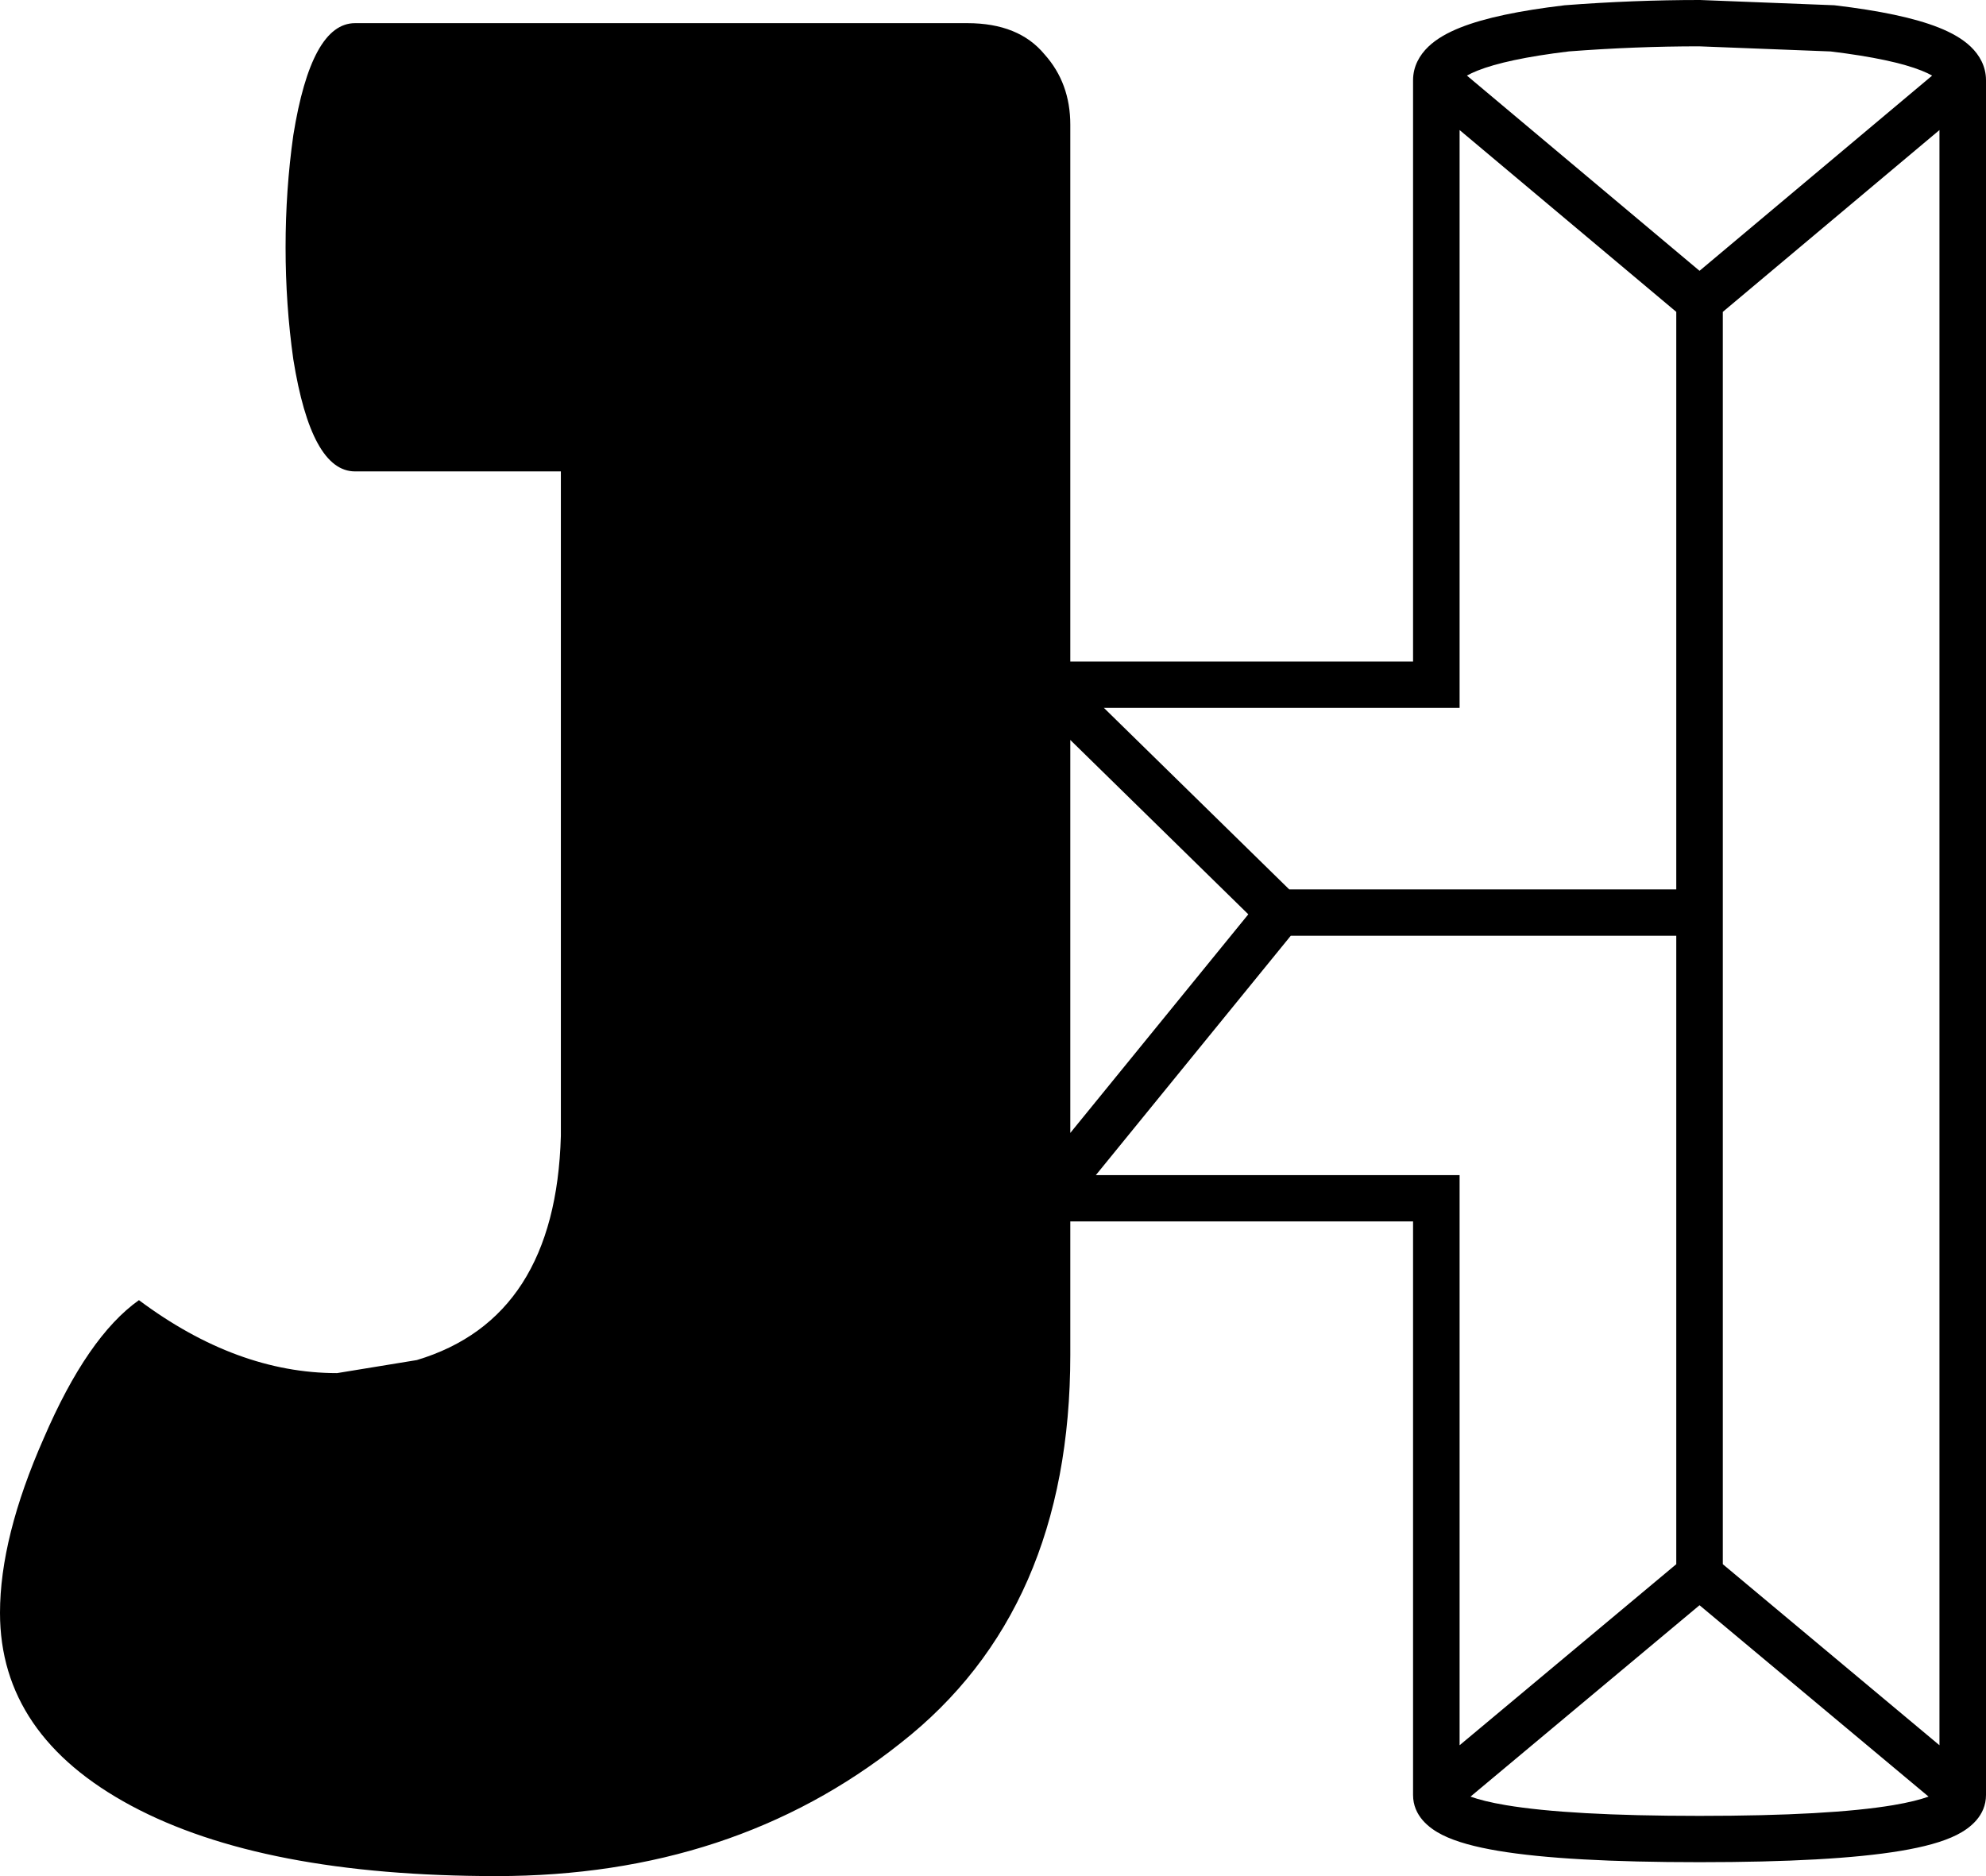 <svg width="90" height="85" viewBox="0 0 90 85" fill="none" xmlns="http://www.w3.org/2000/svg">
<path fill-rule="evenodd" clip-rule="evenodd" d="M48.503 55.34H64.036V81.323C64.036 82.27 64.76 82.832 65.361 83.134C66 83.455 66.869 83.684 67.897 83.856C69.975 84.204 73.028 84.37 77.018 84.37C81.008 84.37 84.061 84.204 86.139 83.856C87.167 83.684 88.036 83.455 88.675 83.134C89.276 82.832 90 82.27 90 81.323V3.635C90 3.01 89.707 2.497 89.307 2.114C88.924 1.748 88.417 1.472 87.861 1.25C86.747 0.807 85.162 0.481 83.166 0.243L83.124 0.238L77.039 0H77.018C75.022 0 72.987 0.079 70.915 0.238L70.892 0.24L70.87 0.243C68.875 0.481 67.289 0.807 66.175 1.25C65.62 1.472 65.112 1.748 64.73 2.114C64.329 2.497 64.036 3.01 64.036 3.635V29.97H48.503V5.654C48.503 4.395 48.114 3.332 47.337 2.466C46.559 1.522 45.394 1.049 43.839 1.049H16.09C14.768 1.049 13.836 2.742 13.292 6.127C13.058 7.78 12.942 9.472 12.942 11.204C12.942 12.935 13.058 14.628 13.292 16.281C13.836 19.666 14.768 21.358 16.09 21.358H25.417V51.467C25.262 56.977 23.085 60.362 18.888 61.621L15.274 62.212C12.242 62.212 9.25 61.11 6.296 58.906C4.741 60.008 3.303 62.094 1.982 65.164C0.661 68.155 0 70.792 0 73.075C0 76.774 1.982 79.687 5.946 81.812C9.91 83.937 15.429 85 22.502 85C29.654 85 35.755 82.993 40.807 78.978C45.938 74.964 48.503 69.099 48.503 61.385V55.34ZM66.959 3.199C67.81 2.86 69.169 2.561 71.099 2.329C73.105 2.176 75.071 2.099 76.998 2.099L82.957 2.331C84.876 2.563 86.23 2.861 87.078 3.199C87.279 3.279 87.437 3.356 87.559 3.425L77.018 12.27L66.477 3.425C66.599 3.356 66.757 3.279 66.959 3.199ZM87.891 5.892L78.073 14.13V70.869L87.891 79.072V5.892ZM66.145 5.892L75.964 14.13V40.296H58.424L50.023 32.069H66.145V5.892ZM58.495 42.395H75.964V70.869L66.145 79.072V53.242H49.66L58.495 42.395ZM66.639 81.399L77.018 72.728L87.397 81.399C87.028 81.533 86.501 81.667 85.789 81.787C83.89 82.105 80.98 82.272 77.018 82.272C73.056 82.272 70.146 82.105 68.248 81.787C67.535 81.667 67.008 81.533 66.639 81.399ZM56.57 41.425L48.503 33.525V51.33L56.57 41.425Z" fill="black"/>
</svg>
